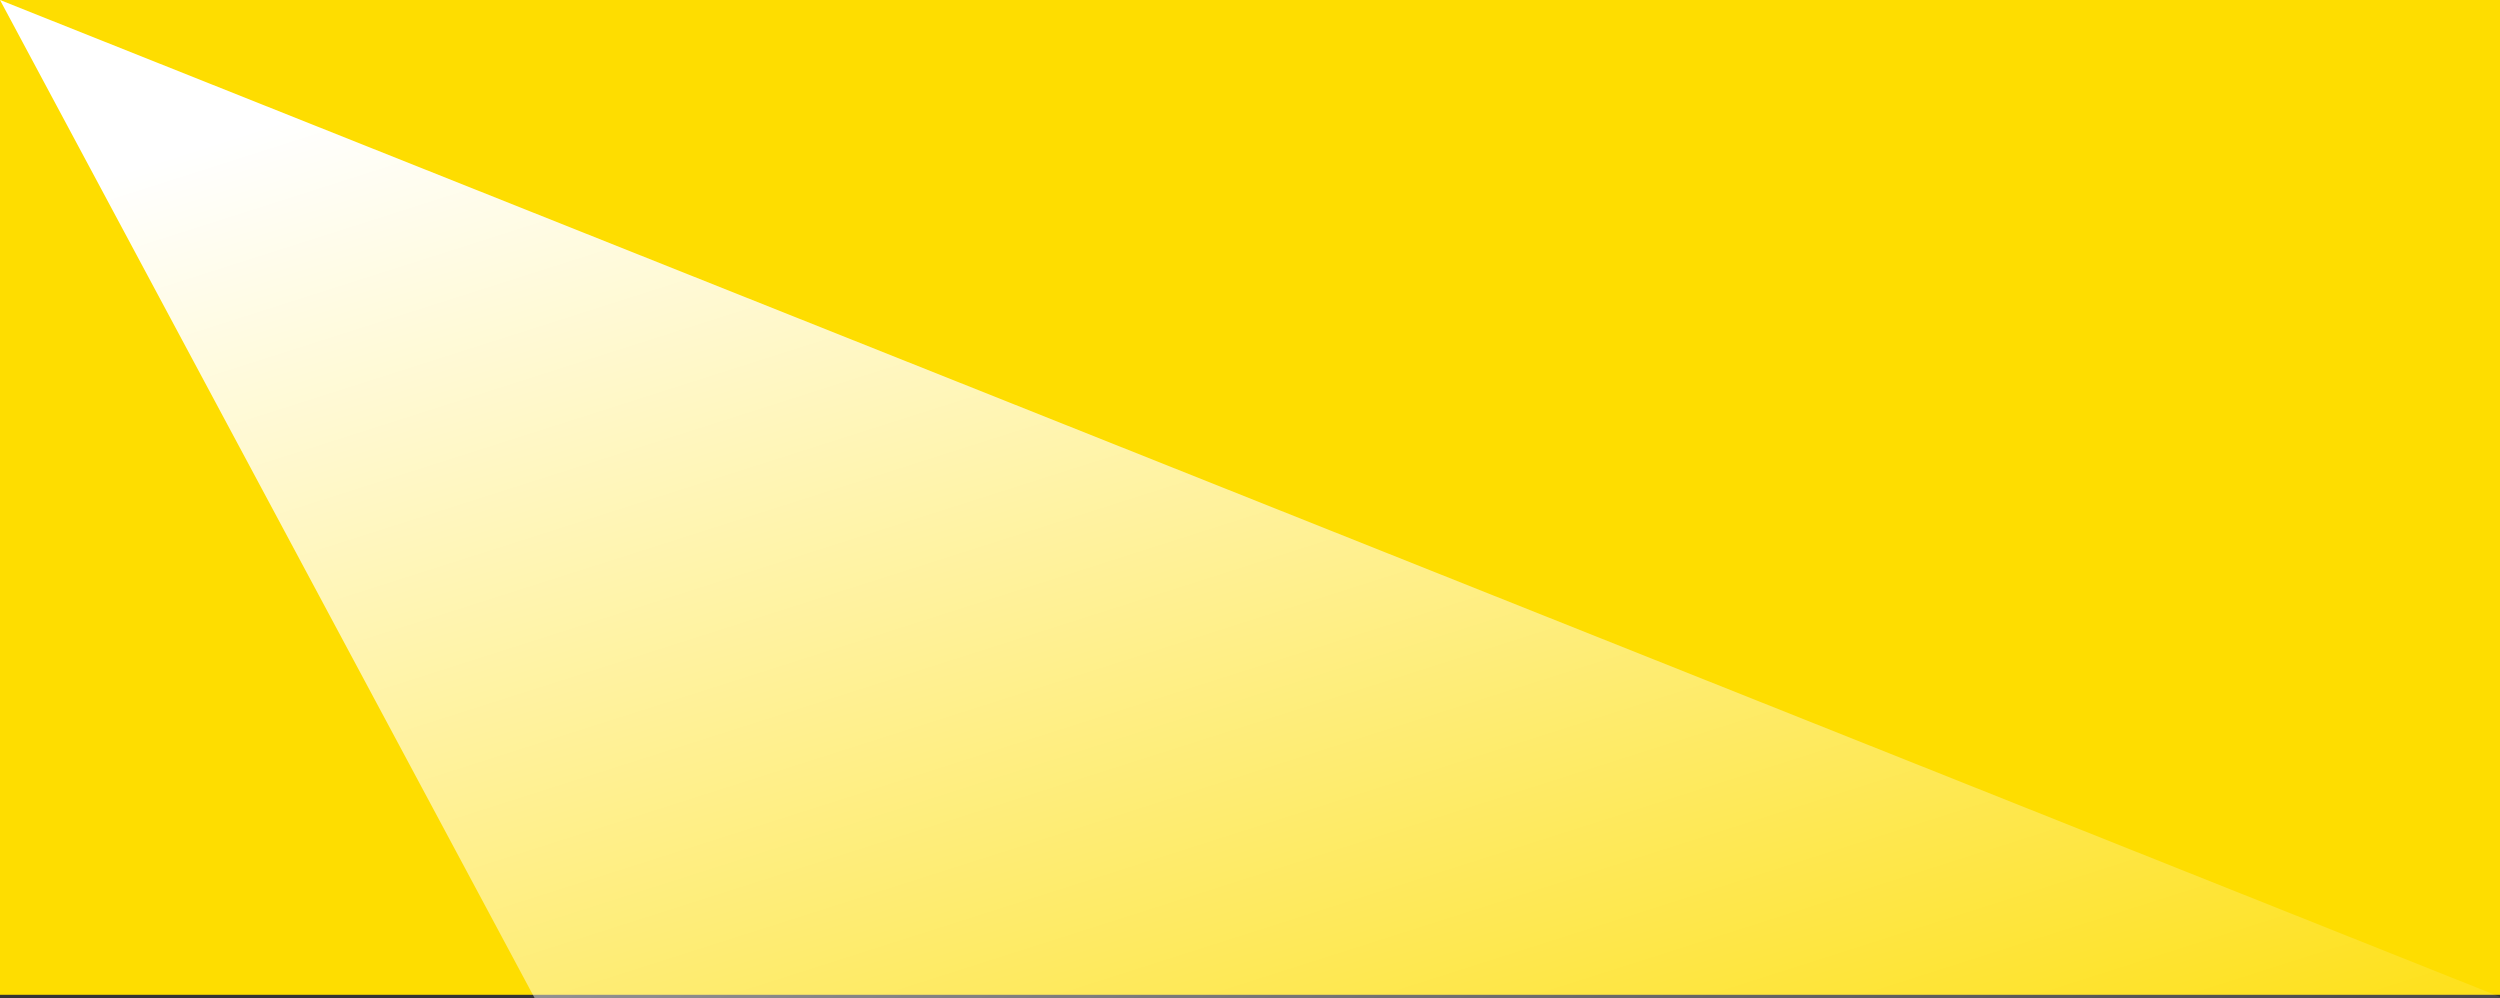 <svg width="1440" height="575" viewBox="0 0 1440 575" fill="none" xmlns="http://www.w3.org/2000/svg"><rect x="0" y="0" width="1440" height="575" fill="#333333" stroke="none"/><rect width="1440" height="573" fill="#FEDD00"/><path d="M1442 575L0 0L308 575H1442Z" fill="url(#paint0_linear_1803_8)"/><defs><linearGradient id="paint0_linear_1803_8" x1="439.5" y1="-19" x2="734.82" y2="906.467" gradientUnits="userSpaceOnUse"><stop stop-color="white"/><stop offset="1" stop-color="white" stop-opacity="0"/></linearGradient></defs></svg>